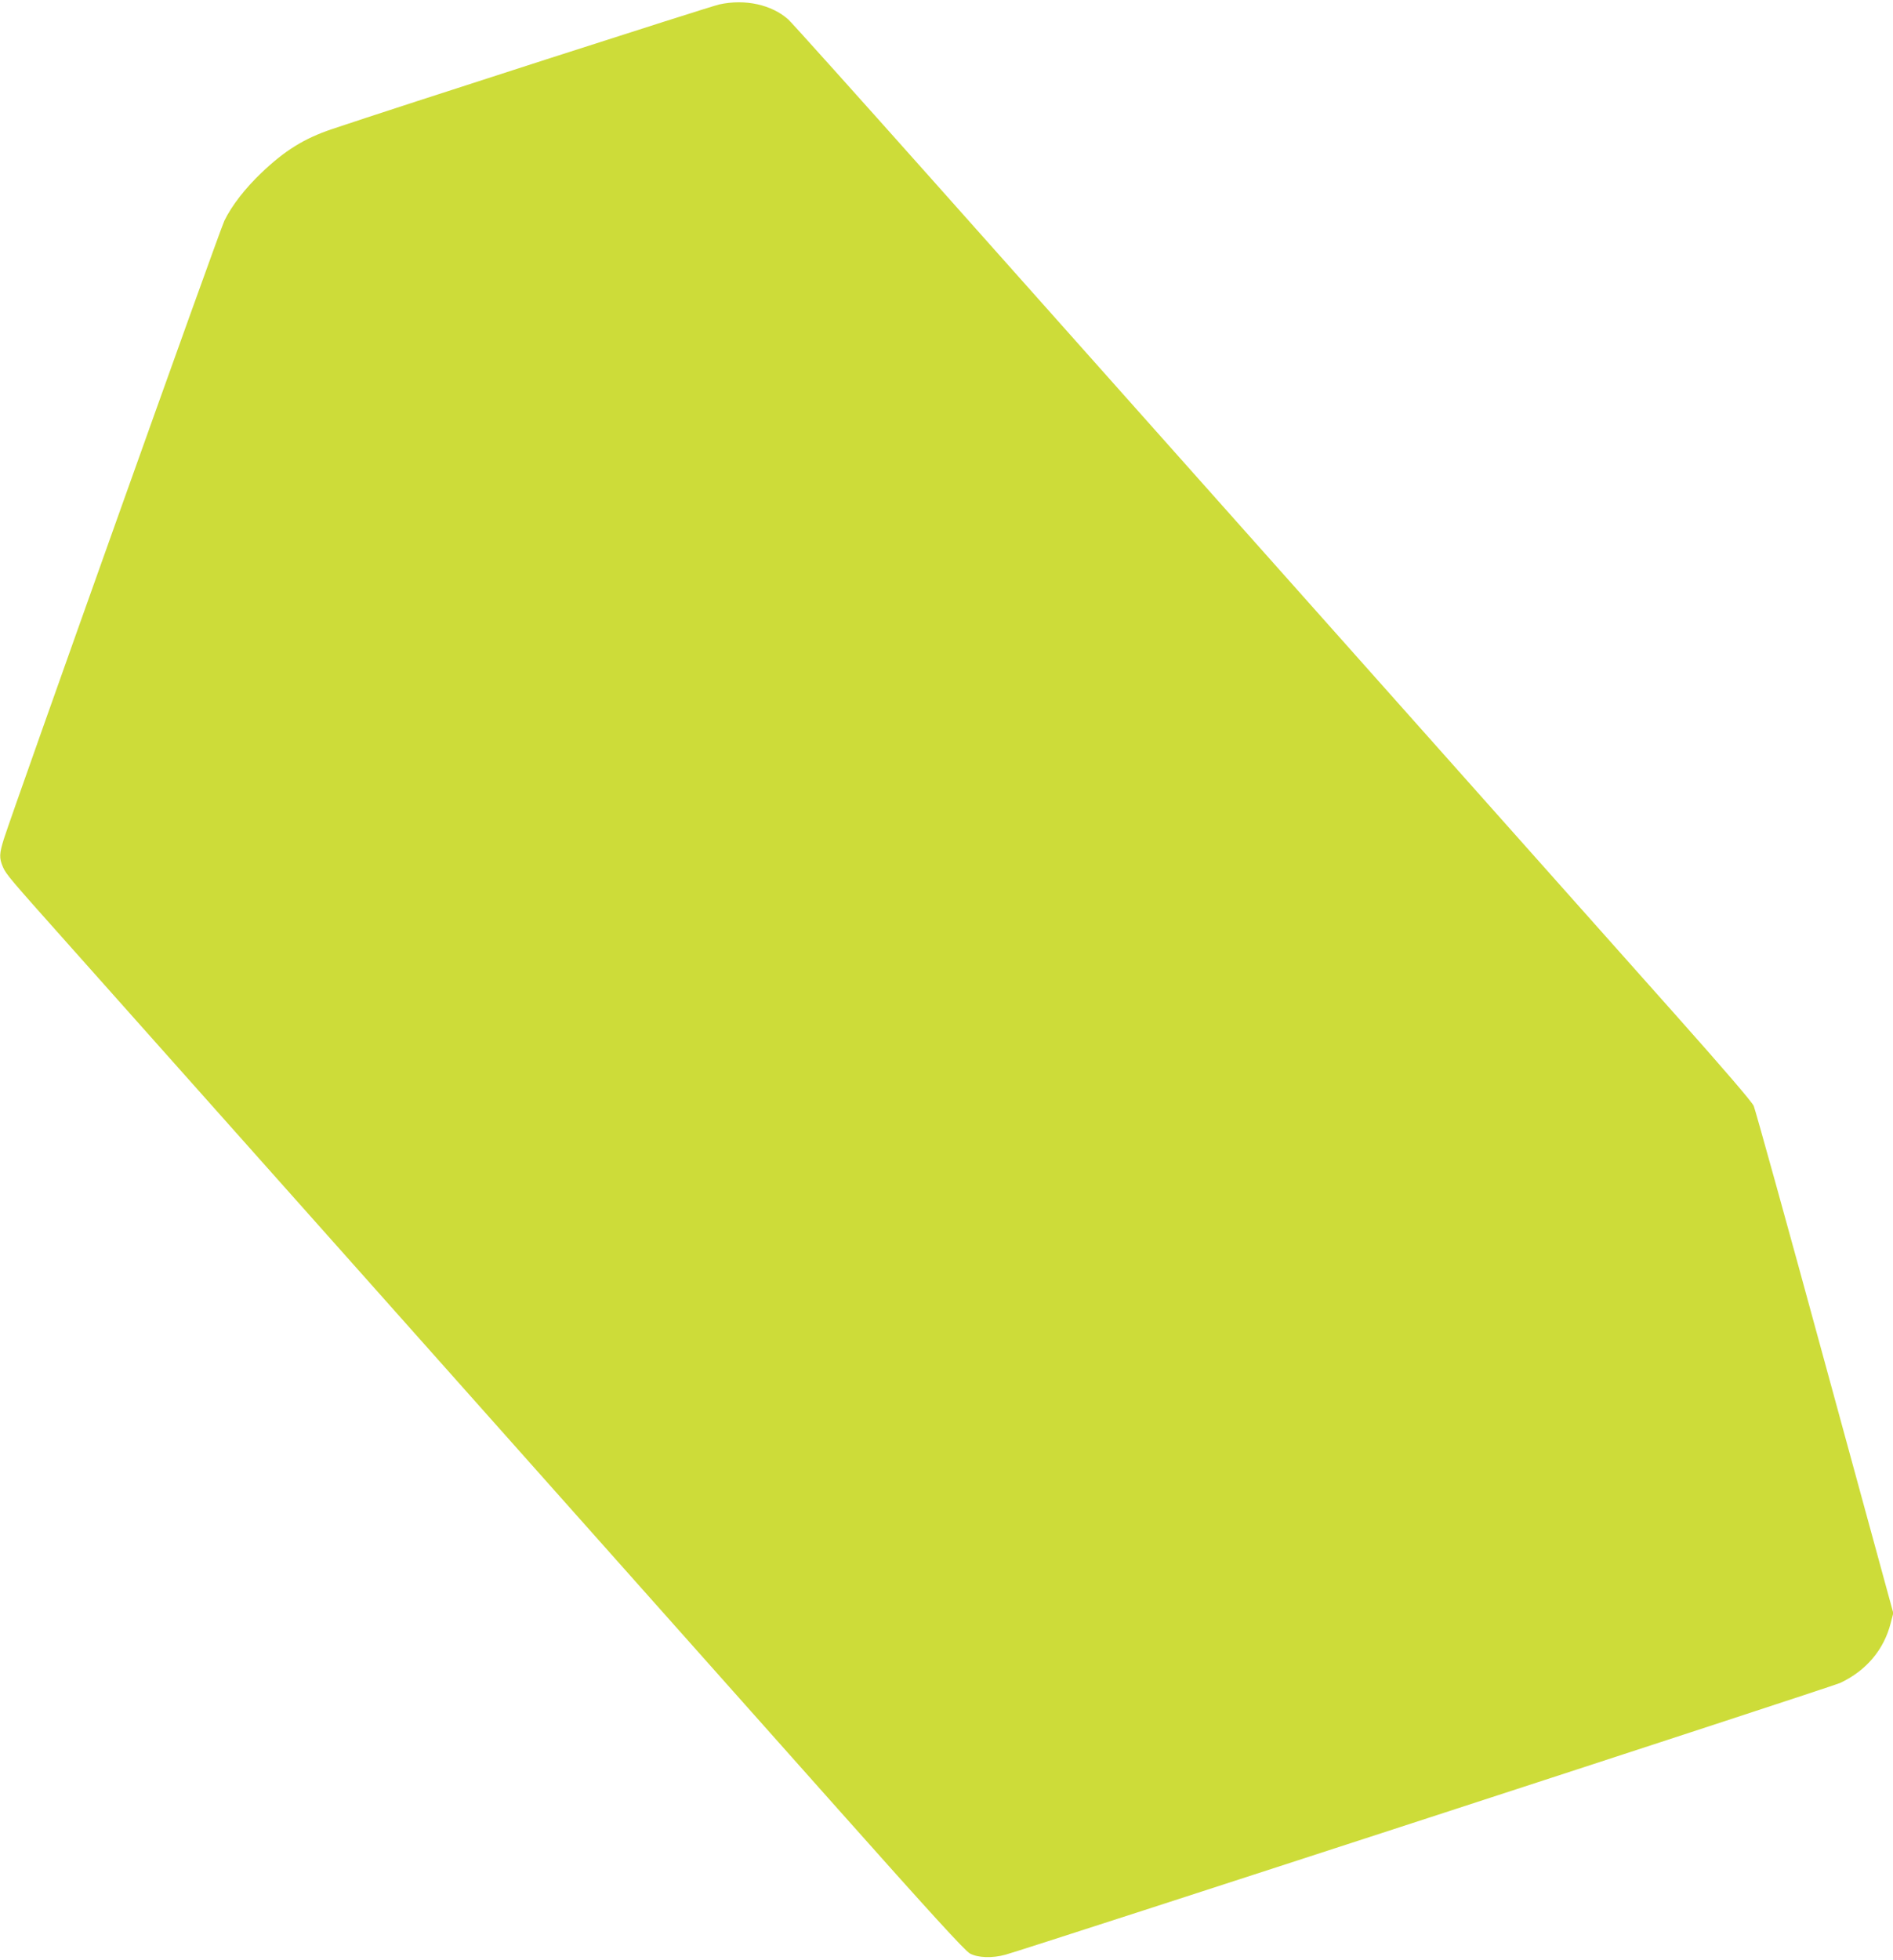 <?xml version="1.0" standalone="no"?>
<!DOCTYPE svg PUBLIC "-//W3C//DTD SVG 20010904//EN"
 "http://www.w3.org/TR/2001/REC-SVG-20010904/DTD/svg10.dtd">
<svg version="1.0" xmlns="http://www.w3.org/2000/svg"
 width="1237pt" height="1280pt" viewBox="0 0 1237 1280"
 preserveAspectRatio="xMidYMid meet">
<g transform="translate(0,1280) scale(0.1,-0.1)"
fill="#cddc39" stroke="none">
<path d="M4700 12771 c-67 -15 -2115 -674 -2530 -814 -182 -61 -309 -140 -462
-286 -106 -101 -194 -214 -242 -313 -31 -63 -1366 -3806 -1440 -4035 -31 -98
-32 -127 -7 -185 20 -47 48 -80 422 -499 211 -237 525 -590 1959 -2199 707
-794 2219 -2493 3076 -3455 599 -673 830 -926 862 -943 51 -28 145 -32 232 -8
137 37 5402 1750 5455 1775 170 80 286 217 330 391 l17 65 -447 1635 c-245
899 -455 1654 -465 1677 -11 26 -201 247 -502 585 -266 299 -1258 1412 -2203
2474 -946 1062 -2134 2396 -2641 2965 -507 569 -940 1051 -962 1071 -109 98
-283 136 -452 99z"/>
</g>
</svg>
